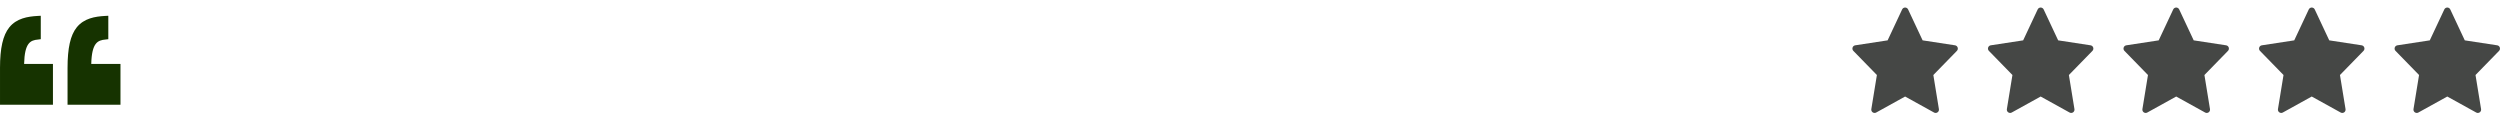 <svg width="332" height="16" viewBox="0 0 332 16" fill="none" xmlns="http://www.w3.org/2000/svg">
<path d="M16 8.493H12.119C12.186 5.664 12.988 5.343 13.995 5.252L14.384 5.203V2.093L13.936 2.117C12.62 2.192 11.166 2.429 10.195 3.627C9.345 4.677 8.97 6.393 8.97 9.026V13.907H16V8.493Z" fill="#163300"/>
<path d="M7.031 13.907V8.493H3.202C3.269 5.664 4.045 5.343 5.052 5.252L5.415 5.203V2.093L4.993 2.117C3.677 2.192 2.21 2.429 1.239 3.627C0.389 4.677 0.001 6.393 0.001 9.026V13.907H7.031Z" fill="#163300"/>
<g clip-path="url(#clip0_3876_655)">
<path d="M259.977 6.311C259.925 6.155 259.79 6.042 259.628 6.017L255.324 5.359L253.396 1.252C253.324 1.098 253.169 1 253 1C252.83 1 252.676 1.098 252.604 1.252L250.675 5.359L246.372 6.017C246.209 6.042 246.075 6.155 246.023 6.311C245.971 6.466 246.01 6.638 246.124 6.755L249.251 9.961L248.512 14.49C248.485 14.656 248.555 14.822 248.692 14.918C248.767 14.972 248.855 14.998 248.944 14.998C249.016 14.998 249.09 14.98 249.156 14.944L252.999 12.818L256.843 14.944C256.909 14.98 256.982 14.998 257.055 14.998C257.143 14.998 257.232 14.972 257.307 14.918C257.444 14.822 257.514 14.656 257.487 14.49L256.748 9.961L259.875 6.755C259.989 6.637 260.029 6.466 259.977 6.311Z" fill="#454745"/>
</g>
<g clip-path="url(#clip1_3876_655)">
<path d="M277.977 6.311C277.925 6.155 277.79 6.042 277.628 6.017L273.324 5.359L271.396 1.252C271.324 1.098 271.169 1 271 1C270.83 1 270.676 1.098 270.604 1.252L268.675 5.359L264.372 6.017C264.209 6.042 264.075 6.155 264.023 6.311C263.971 6.466 264.01 6.638 264.124 6.755L267.251 9.961L266.512 14.49C266.485 14.656 266.555 14.822 266.692 14.918C266.767 14.972 266.855 14.998 266.944 14.998C267.016 14.998 267.09 14.98 267.156 14.944L270.999 12.818L274.843 14.944C274.909 14.98 274.982 14.998 275.055 14.998C275.143 14.998 275.232 14.972 275.307 14.918C275.444 14.822 275.514 14.656 275.487 14.49L274.748 9.961L277.875 6.755C277.989 6.637 278.029 6.466 277.977 6.311Z" fill="#454745"/>
</g>
<g clip-path="url(#clip2_3876_655)">
<path d="M295.977 6.311C295.925 6.155 295.79 6.042 295.628 6.017L291.324 5.359L289.396 1.252C289.324 1.098 289.169 1 289 1C288.83 1 288.676 1.098 288.604 1.252L286.675 5.359L282.372 6.017C282.209 6.042 282.075 6.155 282.023 6.311C281.971 6.466 282.01 6.638 282.124 6.755L285.251 9.961L284.512 14.49C284.485 14.656 284.555 14.822 284.692 14.918C284.767 14.972 284.855 14.998 284.944 14.998C285.016 14.998 285.09 14.98 285.156 14.944L288.999 12.818L292.843 14.944C292.909 14.98 292.982 14.998 293.055 14.998C293.143 14.998 293.232 14.972 293.307 14.918C293.444 14.822 293.514 14.656 293.487 14.49L292.748 9.961L295.875 6.755C295.989 6.637 296.029 6.466 295.977 6.311Z" fill="#454745"/>
</g>
<g clip-path="url(#clip3_3876_655)">
<path d="M313.977 6.311C313.925 6.155 313.79 6.042 313.628 6.017L309.324 5.359L307.396 1.252C307.324 1.098 307.169 1 307 1C306.83 1 306.676 1.098 306.604 1.252L304.675 5.359L300.372 6.017C300.209 6.042 300.075 6.155 300.023 6.311C299.971 6.466 300.01 6.638 300.124 6.755L303.251 9.961L302.512 14.49C302.485 14.656 302.555 14.822 302.692 14.918C302.767 14.972 302.855 14.998 302.944 14.998C303.016 14.998 303.09 14.98 303.156 14.944L306.999 12.818L310.843 14.944C310.909 14.98 310.982 14.998 311.055 14.998C311.143 14.998 311.232 14.972 311.307 14.918C311.444 14.822 311.514 14.656 311.487 14.49L310.748 9.961L313.875 6.755C313.989 6.637 314.029 6.466 313.977 6.311Z" fill="#454745"/>
</g>
<g clip-path="url(#clip4_3876_655)">
<path d="M331.977 6.311C331.925 6.155 331.79 6.042 331.628 6.017L327.324 5.359L325.396 1.252C325.324 1.098 325.169 1 325 1C324.83 1 324.676 1.098 324.604 1.252L322.675 5.359L318.372 6.017C318.209 6.042 318.075 6.155 318.023 6.311C317.971 6.466 318.01 6.638 318.124 6.755L321.251 9.961L320.512 14.49C320.485 14.656 320.555 14.822 320.692 14.918C320.767 14.972 320.855 14.998 320.944 14.998C321.016 14.998 321.09 14.98 321.156 14.944L324.999 12.818L328.843 14.944C328.909 14.98 328.982 14.998 329.055 14.998C329.143 14.998 329.232 14.972 329.307 14.918C329.444 14.822 329.514 14.656 329.487 14.49L328.748 9.961L331.875 6.755C331.989 6.637 332.029 6.466 331.977 6.311Z" fill="#454745"/>
</g>
<defs>
<clipPath id="clip0_3876_655">
<rect width="14" height="14" fill="white" transform="translate(246 1)"/>
</clipPath>
<clipPath id="clip1_3876_655">
<rect width="14" height="14" fill="white" transform="translate(264 1)"/>
</clipPath>
<clipPath id="clip2_3876_655">
<rect width="14" height="14" fill="white" transform="translate(282 1)"/>
</clipPath>
<clipPath id="clip3_3876_655">
<rect width="14" height="14" fill="white" transform="translate(300 1)"/>
</clipPath>
<clipPath id="clip4_3876_655">
<rect width="14" height="14" fill="white" transform="translate(318 1)"/>
</clipPath>
</defs>
</svg>
